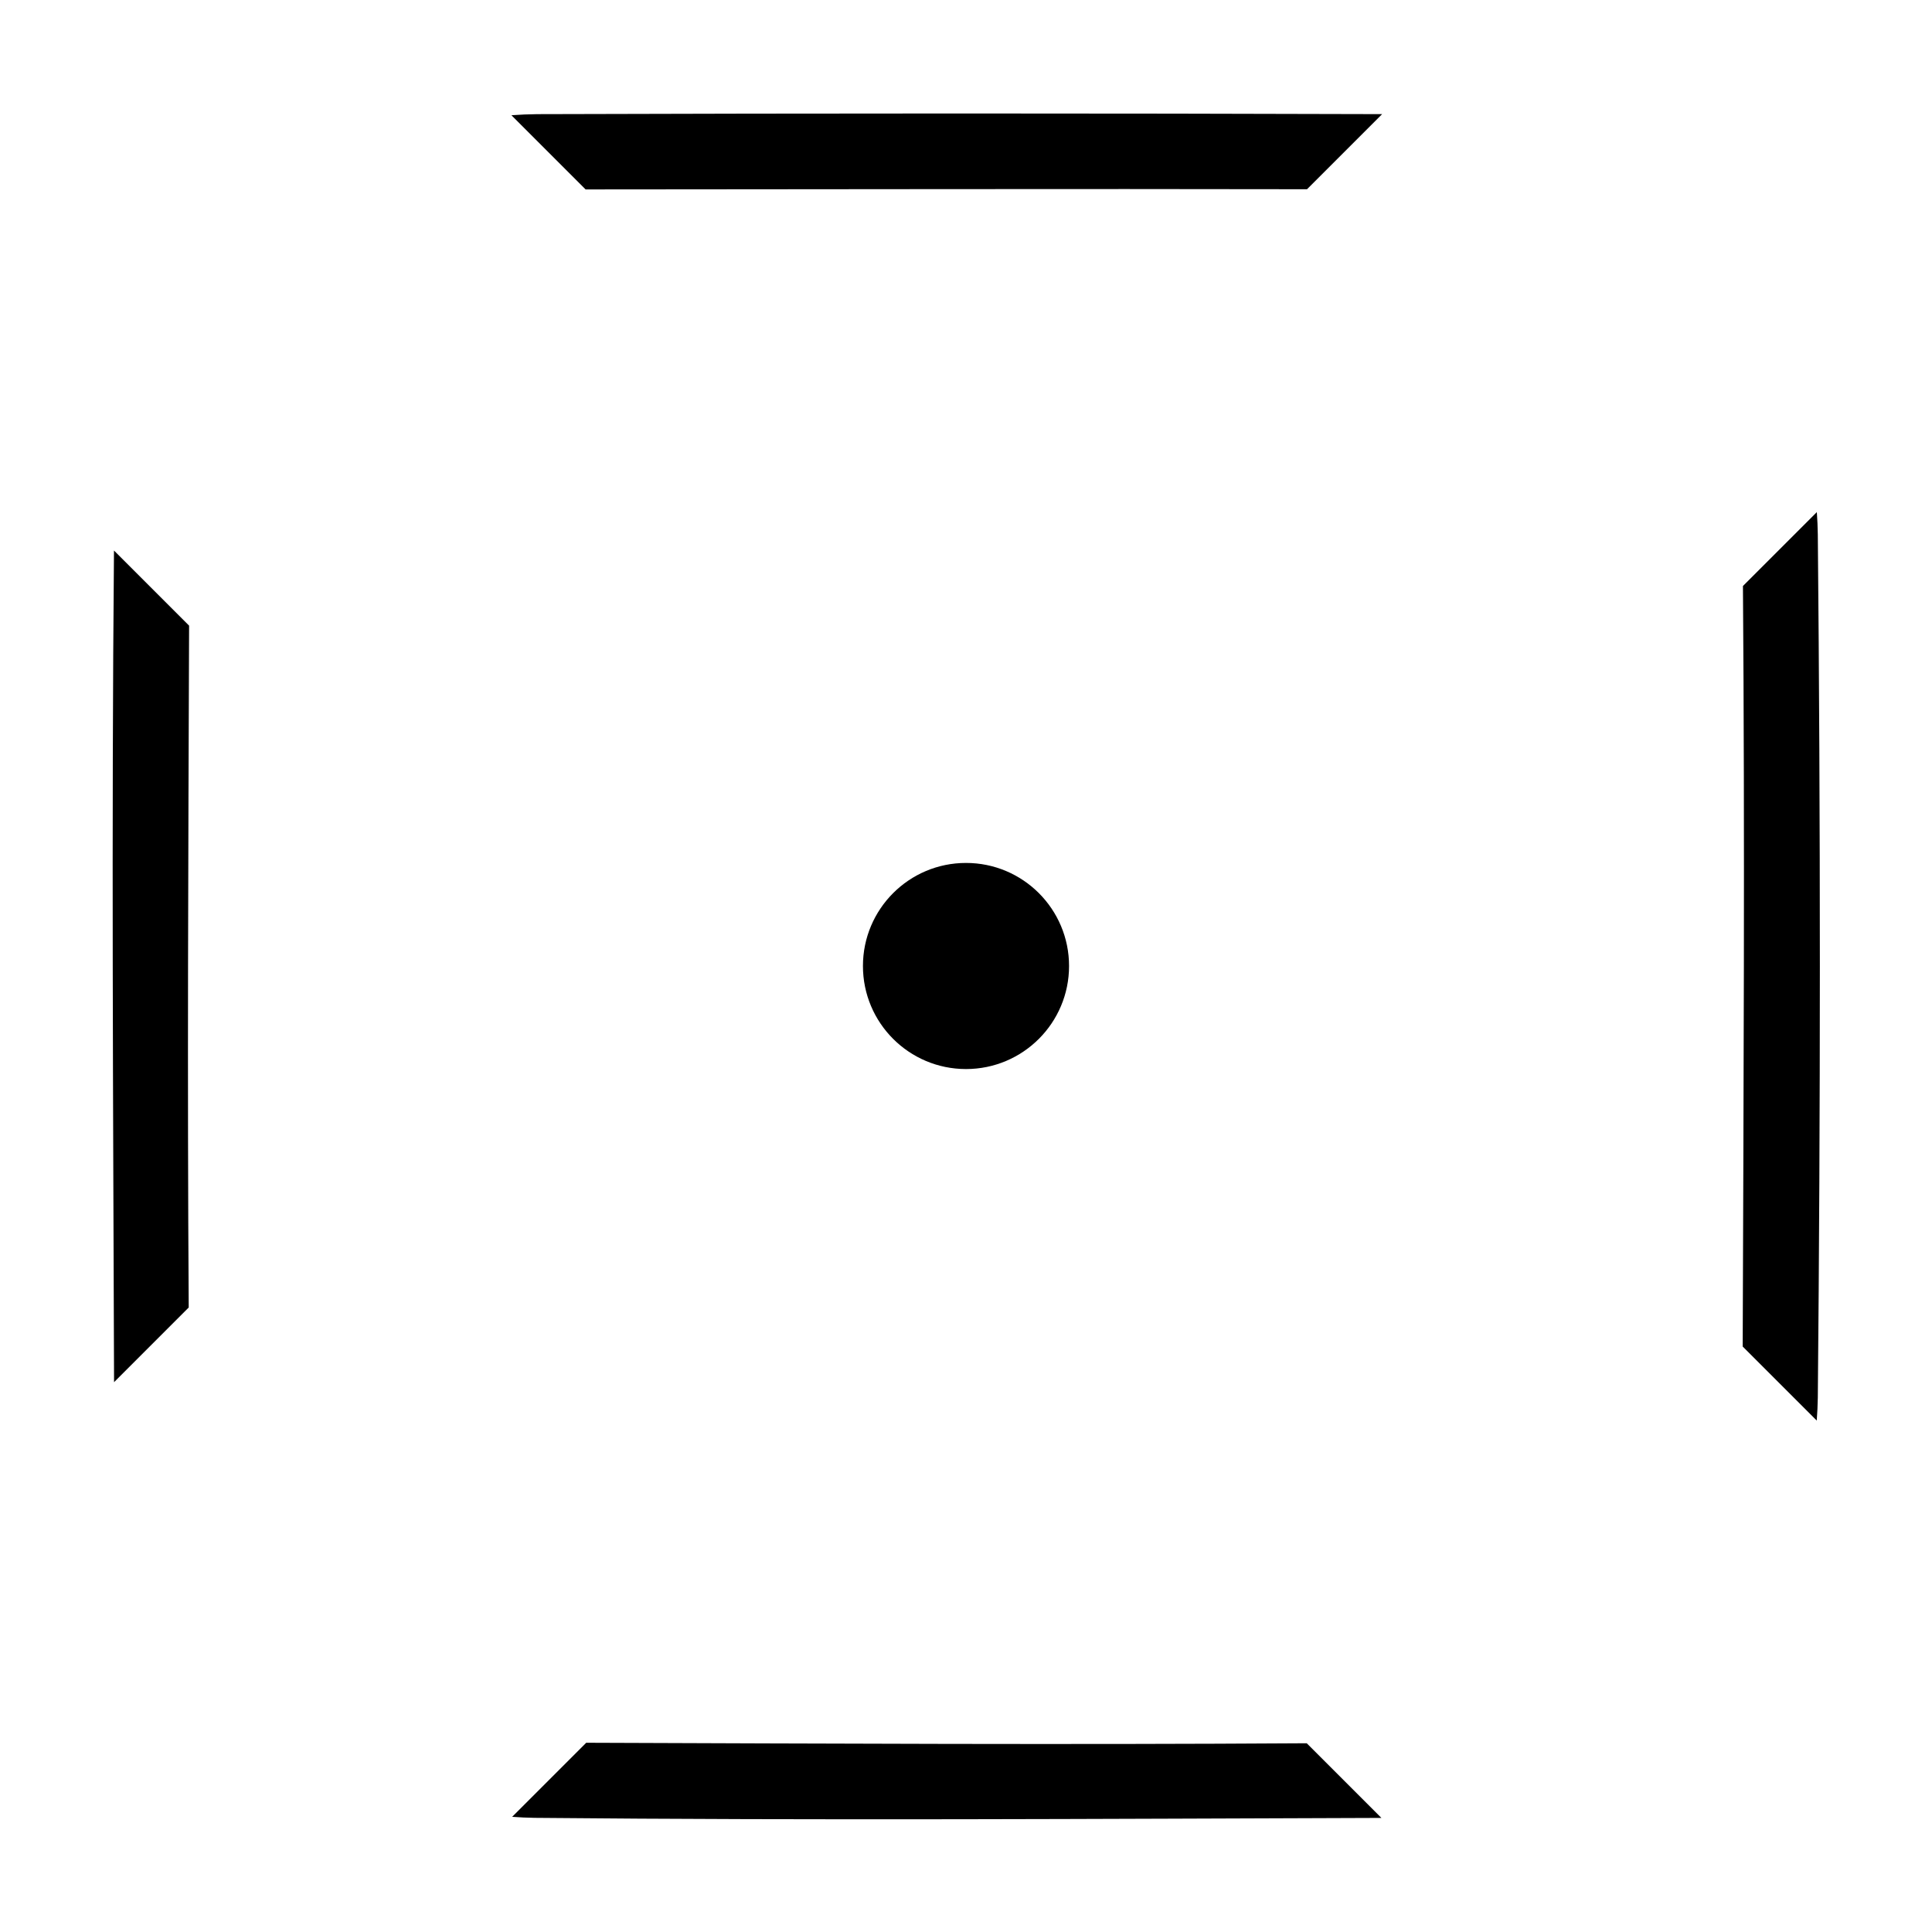 <?xml version="1.0" encoding="UTF-8"?>
<!-- Uploaded to: ICON Repo, www.iconrepo.com, Generator: ICON Repo Mixer Tools -->
<svg fill="#000000" width="800px" height="800px" version="1.1" viewBox="144 144 512 512" xmlns="http://www.w3.org/2000/svg">
 <g>
  <path d="m427.31 400c0 15.082-12.227 27.309-27.309 27.309-15.086 0-27.312-12.227-27.312-27.309 0-15.086 12.227-27.312 27.312-27.312 15.082 0 27.309 12.227 27.309 27.312" fill-rule="evenodd"/>
  <path d="m299.35 605.85c63.648 0.219 127.3 0.543 190.95 0.133l19.785 19.785c-74.809 0.246-149.62 0.695-224.42-0.02-1.992-0.031-3.969-0.121-5.941-0.27l19.629-19.629zm326.13-326.13c0.141 1.969 0.23 3.957 0.258 5.949 0.727 76.219 0.727 152.45 0 228.67-0.031 2.051-0.125 4.09-0.281 6.125l-19.625-19.617c0.23-67.18 0.582-134.37 0.066-201.55l19.578-19.574zm-451.27 10.18 19.902 19.902c-0.215 60.234-0.488 120.46-0.102 180.7l-19.785 19.789c-0.238-73.465-0.68-146.93-0.02-220.39zm105.32-115.36c2.266-0.168 4.551-0.266 6.856-0.289 74.629-0.234 149.26-0.238 223.89-0.004l-19.902 19.902c-63.73-0.129-127.45 0.035-191.18 0.051z"/>
 </g>
</svg>